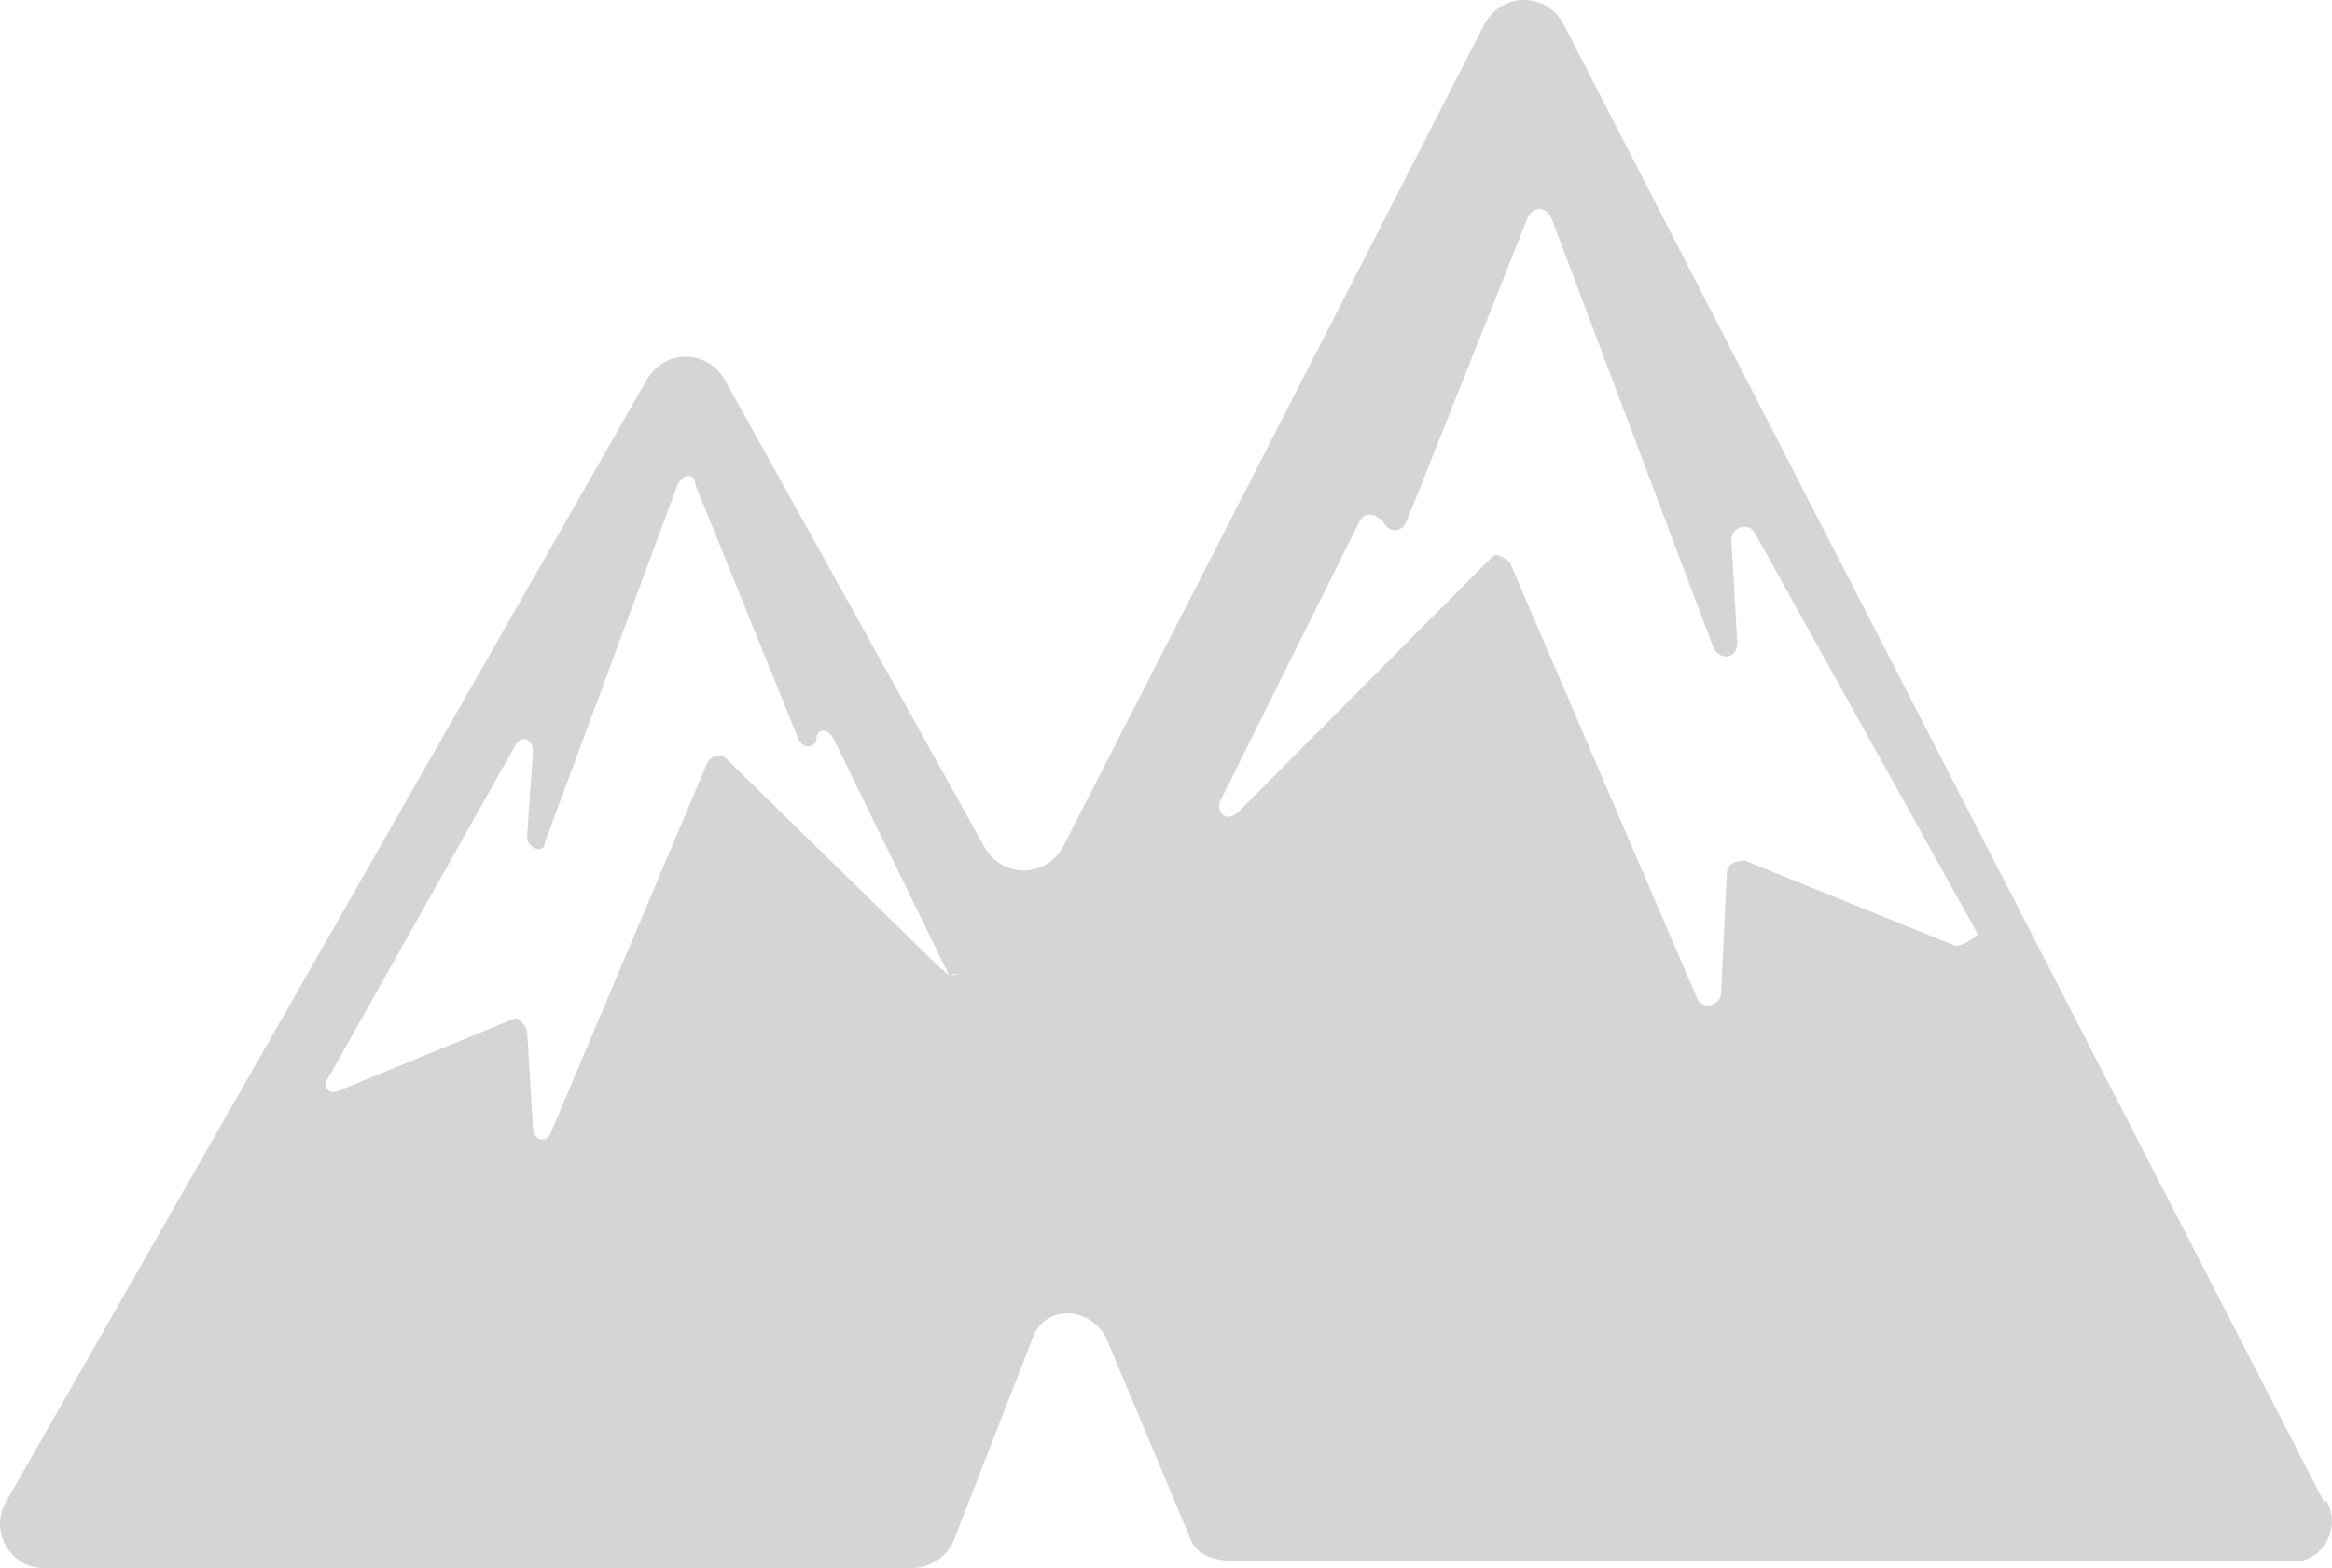 <svg width="58" height="39" viewBox="0 0 58 39" fill="none" xmlns="http://www.w3.org/2000/svg">
<path d="M48.64 23.528L43.391 21.402C43.391 21.402 42.951 21.402 42.951 21.695L42.804 24.701C42.804 24.995 42.363 25.142 42.217 24.848L37.555 13.996C37.555 13.996 37.261 13.703 37.114 13.849L30.801 20.192C30.507 20.485 30.214 20.192 30.36 19.899L33.811 12.969C33.958 12.676 34.251 12.823 34.398 12.969C34.545 13.263 34.839 13.263 34.985 12.969L37.995 5.417C38.142 5.124 38.436 5.124 38.583 5.417L42.62 16.122C42.767 16.416 43.208 16.416 43.208 15.976L43.061 13.409C43.061 13.116 43.501 12.969 43.648 13.263L49.191 23.235C49.191 23.235 48.897 23.528 48.603 23.528H48.64ZM23.423 24.115L18.027 18.835C18.027 18.835 17.733 18.689 17.587 18.982L13.696 28.184C13.549 28.478 13.255 28.331 13.255 28.038L13.108 25.618C13.108 25.618 12.962 25.325 12.815 25.325L8.447 27.121C8.153 27.268 8.006 26.975 8.153 26.828L12.815 18.542C12.962 18.249 13.255 18.395 13.255 18.689L13.108 20.815C13.108 21.109 13.549 21.255 13.549 20.962L16.853 12.053C16.999 11.76 17.293 11.76 17.293 12.053L19.863 18.395C20.009 18.689 20.303 18.542 20.303 18.395C20.303 18.102 20.597 18.102 20.743 18.395L23.607 24.262C24.047 24.115 23.607 24.408 23.46 24.115H23.423ZM57.817 37.387L38.876 0.577C38.436 -0.192 37.371 -0.192 36.931 0.577L26.433 21.072C25.992 21.842 24.928 21.842 24.487 21.072L18.027 9.45C17.587 8.68 16.522 8.68 16.082 9.45L0.151 37.35C-0.289 38.12 0.298 39 1.069 39H22.689C23.129 39 23.607 38.707 23.753 38.23L25.699 33.244C25.992 32.474 27.057 32.474 27.497 33.244L29.59 38.23C29.736 38.67 30.177 38.817 30.654 38.817H56.936C57.67 38.963 58.294 38.047 57.853 37.313" fill="#D5D5D5"/>
</svg>
